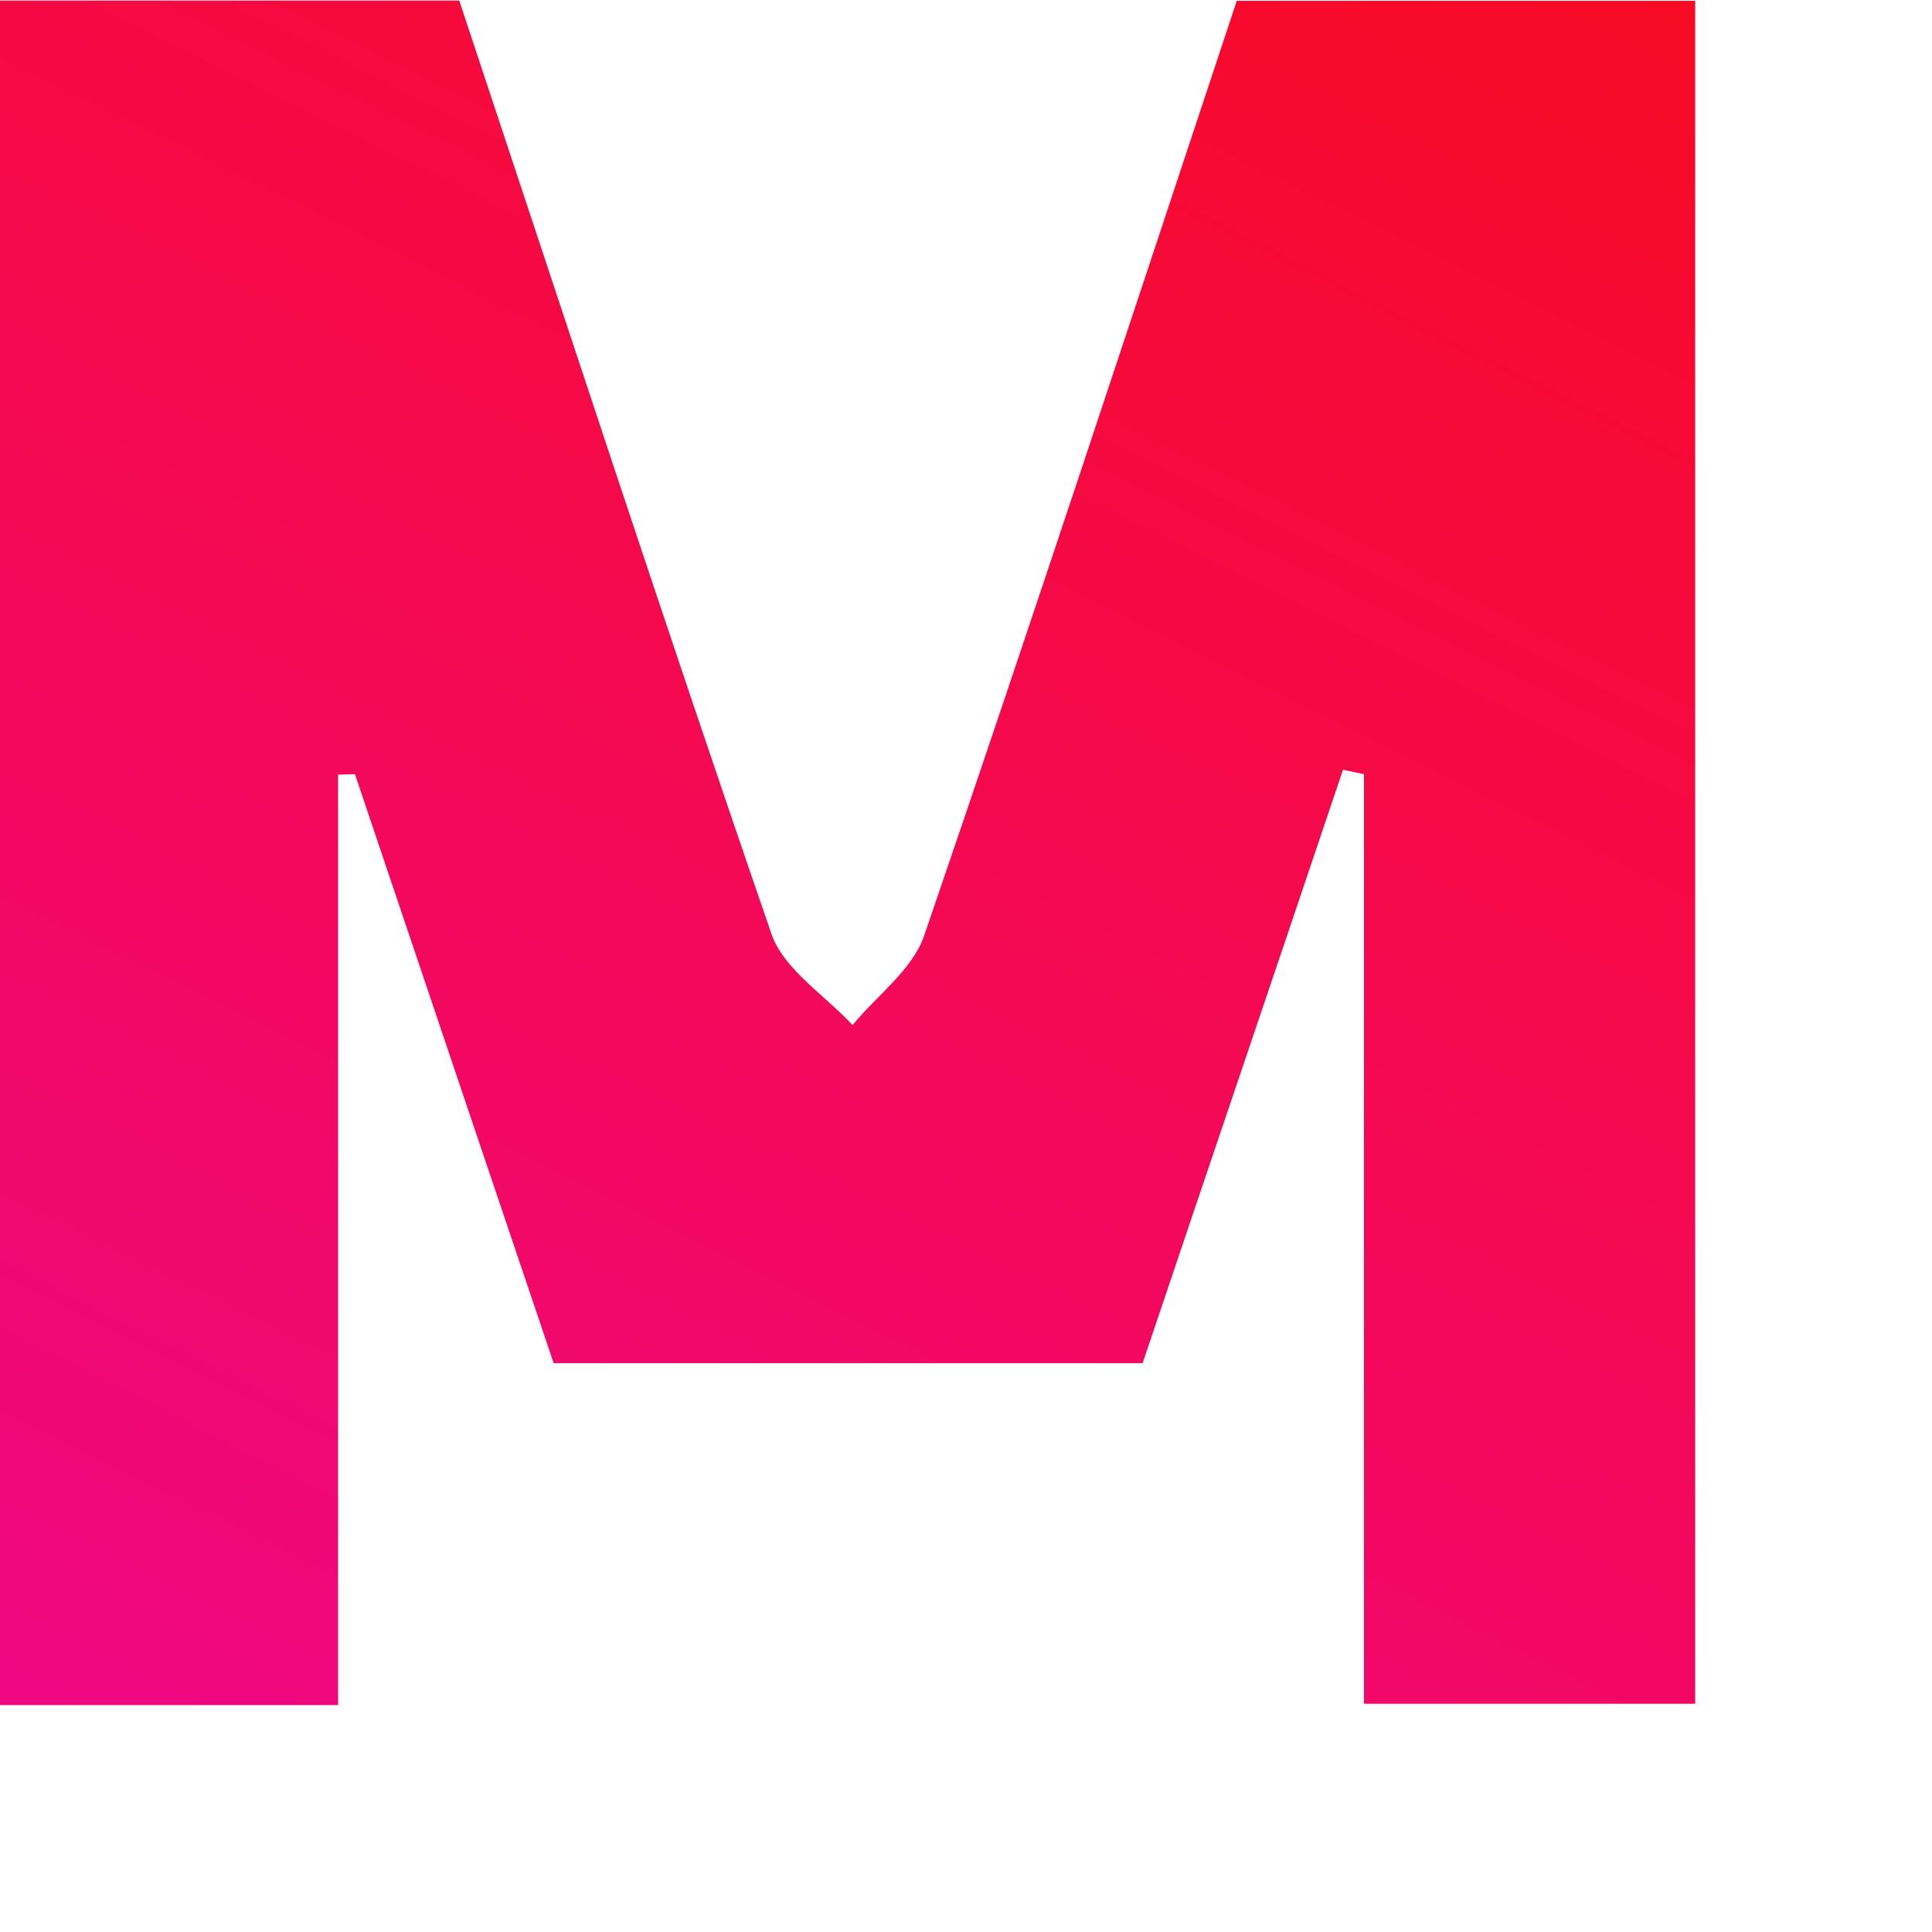 <?xml version="1.0" encoding="utf-8"?>
<svg xmlns="http://www.w3.org/2000/svg" fill="none" height="100%" overflow="visible" preserveAspectRatio="none" style="display: block;" viewBox="0 0 7 7" width="100%">
<path d="M0 0.002H1.664C2.041 1.136 2.409 2.264 2.796 3.386C2.841 3.513 2.989 3.606 3.089 3.714C3.177 3.607 3.306 3.513 3.348 3.391C3.733 2.268 4.104 1.139 4.481 0.003H6.142V6.173H4.942V2.805C4.917 2.8 4.891 2.794 4.866 2.789C4.626 3.502 4.384 4.214 4.14 4.939H2.006C1.769 4.238 1.528 3.522 1.286 2.805C1.265 2.805 1.245 2.806 1.225 2.807V6.178H0V0V0.002Z" fill="url(#paint0_linear_0_60)" id="Vector"/>
<defs>
<linearGradient gradientUnits="userSpaceOnUse" id="paint0_linear_0_60" x1="4.308" x2="0.342" y1="-1.739" y2="6.227">
<stop stop-color="#F90B1C"/>
<stop offset="1" stop-color="#EF0781"/>
</linearGradient>
</defs>
</svg>